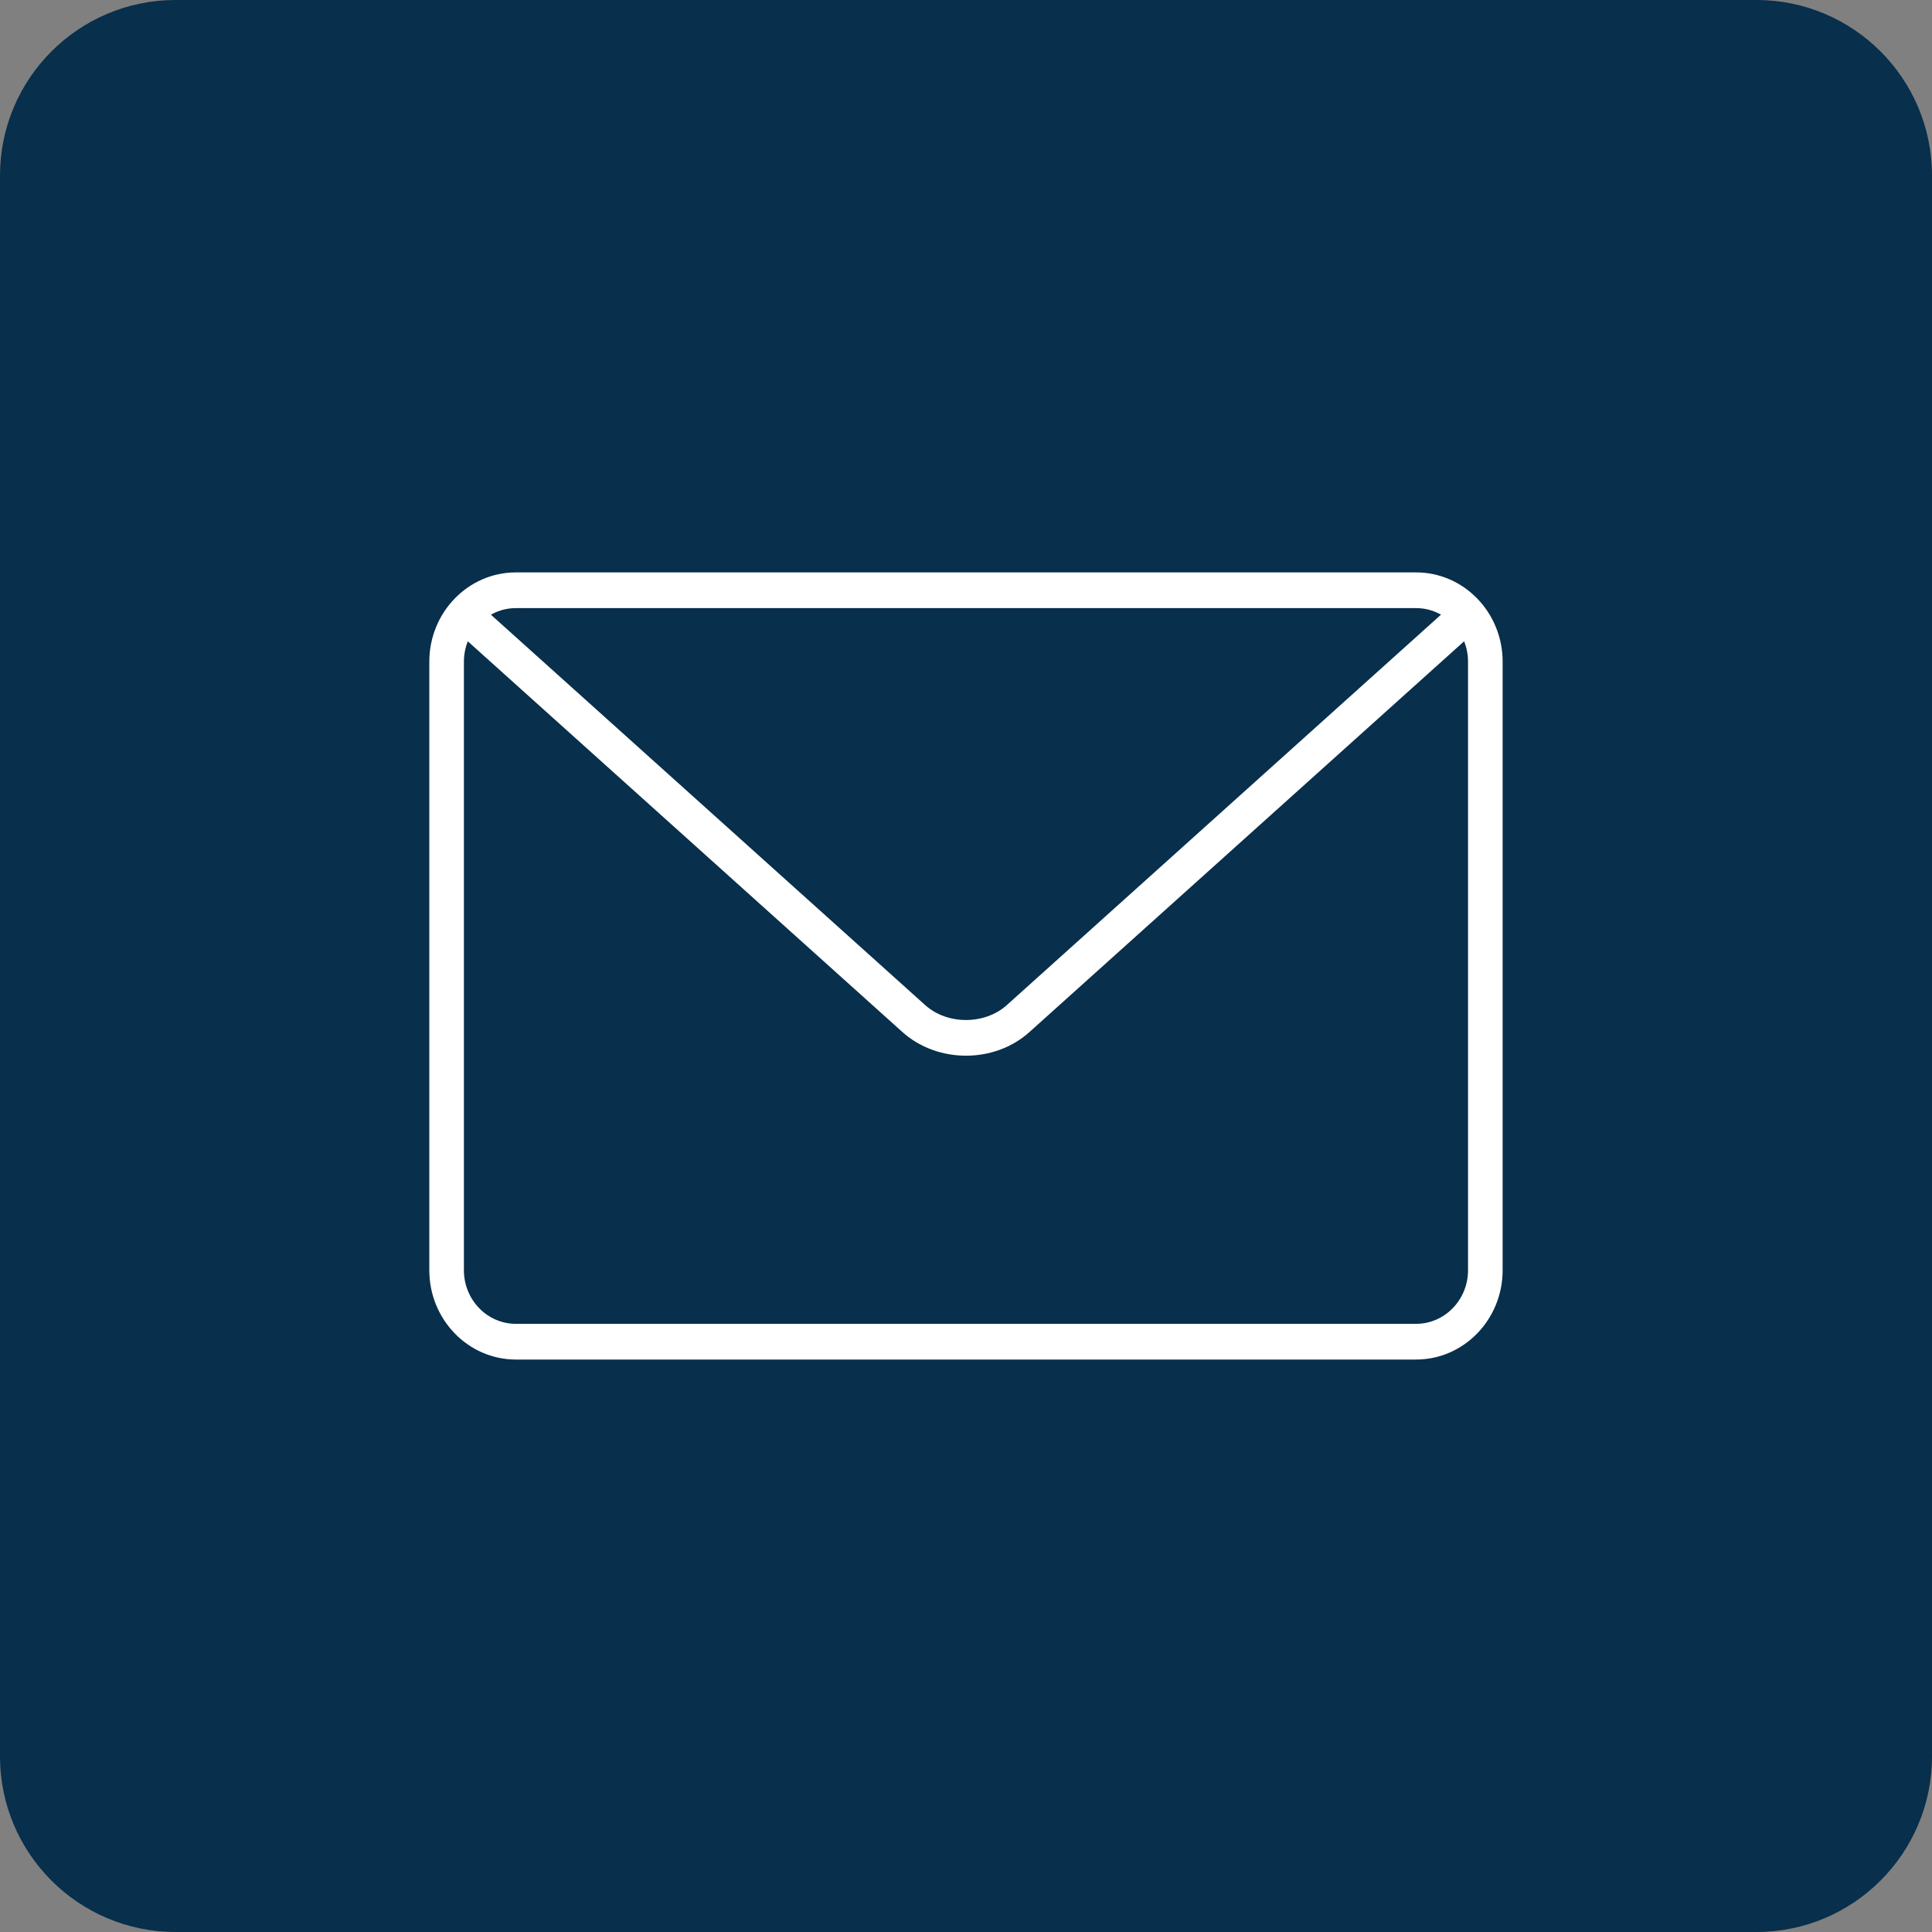 <svg width="33" height="33" viewBox="0 0 33 33" fill="none" xmlns="http://www.w3.org/2000/svg">
<rect x="0" y="0" width="33" height="33" fill="#808080" stroke="none"/>
<path d="M30 0H3C1.343 0 0 1.343 0 3V30C0 31.657 1.343 33 3 33H30C31.657 33 33 31.657 33 30V3C33 1.343 31.657 0 30 0Z" fill="#082F4B"/>
<path d="M24.188 23.222H8.811C7.996 23.222 7.333 22.538 7.333 21.697V11.302C7.333 10.461 7.996 9.777 8.811 9.777H24.188C25.003 9.777 25.666 10.461 25.666 11.302V21.697C25.666 22.538 25.003 23.222 24.188 23.222ZM8.811 10.387C8.322 10.387 7.924 10.798 7.924 11.302V21.697C7.924 22.202 8.322 22.612 8.811 22.612H24.188C24.677 22.612 25.075 22.202 25.075 21.697V11.302C25.075 10.798 24.677 10.387 24.188 10.387H8.811Z" fill="white"/>
<path d="M16.5 18.032C16.107 18.032 15.713 17.897 15.414 17.628L7.86 10.837C7.737 10.726 7.724 10.534 7.831 10.407C7.939 10.279 8.126 10.266 8.249 10.377L15.803 17.168C16.181 17.508 16.82 17.507 17.197 17.168L24.749 10.377C24.871 10.266 25.057 10.279 25.166 10.407C25.274 10.534 25.261 10.726 25.138 10.837L17.585 17.627C17.286 17.897 16.893 18.032 16.5 18.032Z" fill="white"/>
</svg>
